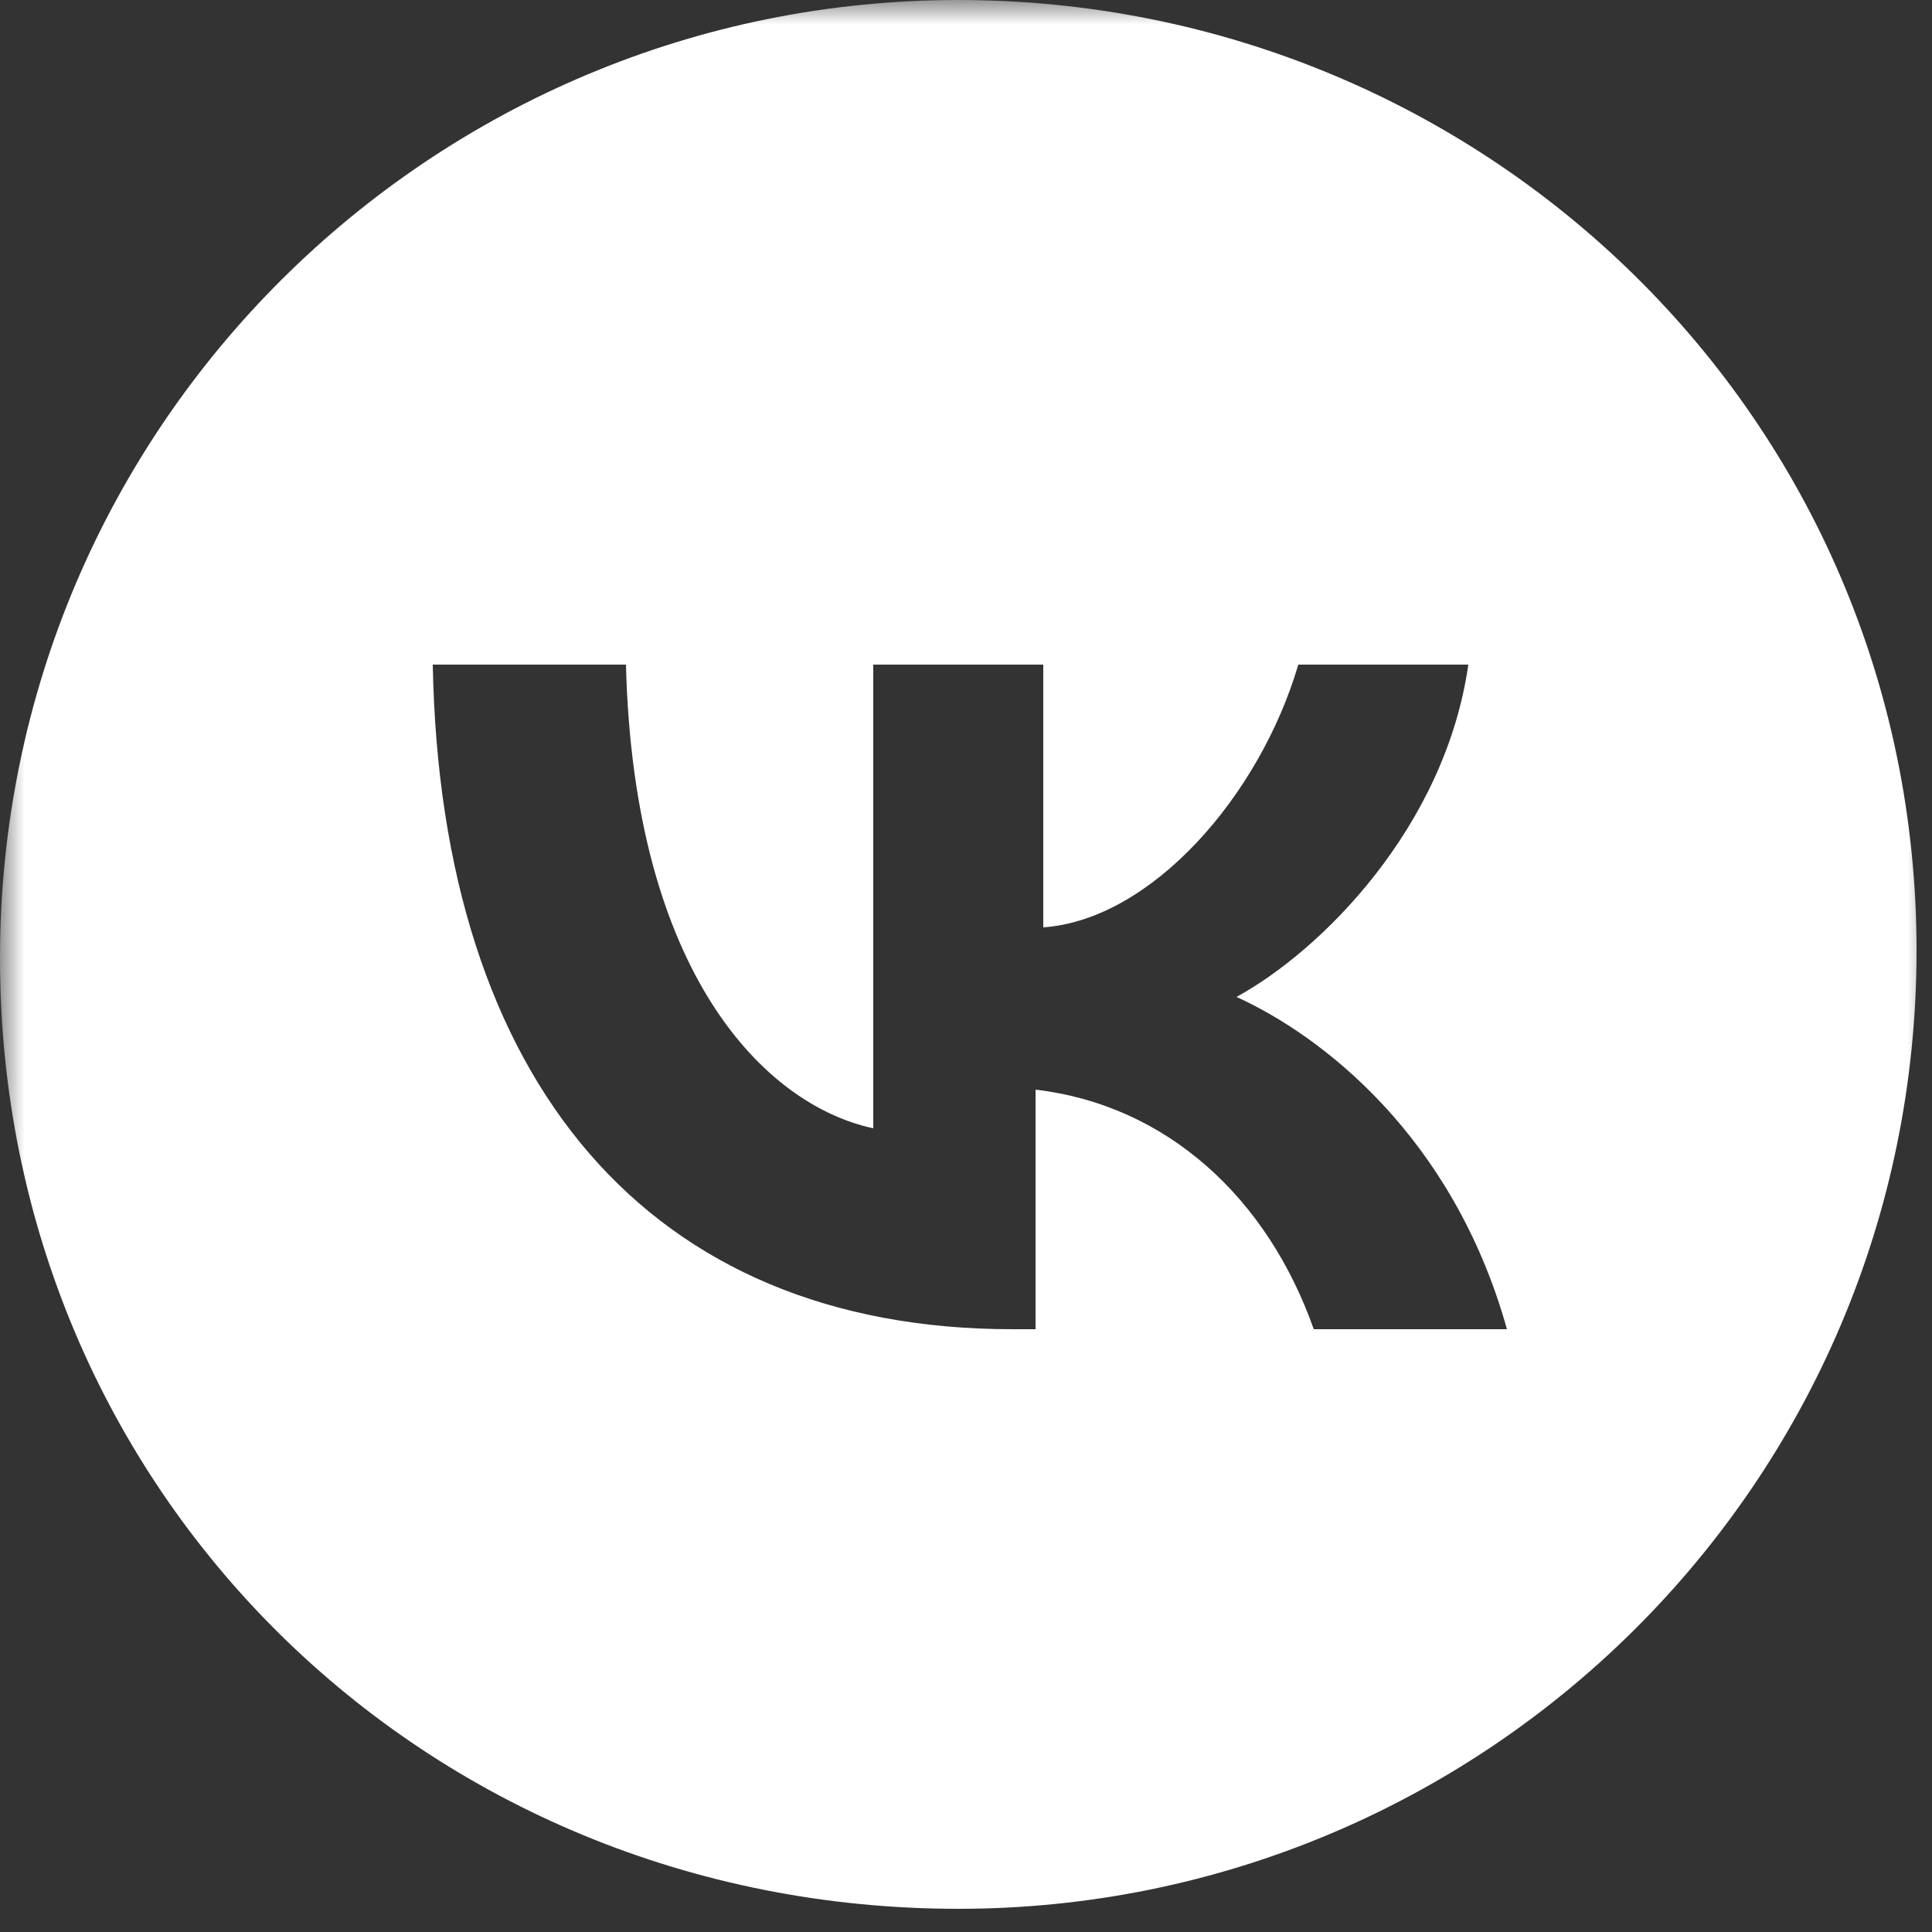 <?xml version="1.0" encoding="UTF-8"?> <svg xmlns="http://www.w3.org/2000/svg" width="40" height="40" viewBox="0 0 40 40" fill="none"><rect x="0" y="0" width="40" height="40" fill="#333333" stroke="none"/><g clip-path="url(#clip0_451_46)"><g clip-path="url(#clip1_451_46)"><mask id="mask0_451_46" style="mask-type:luminance" maskUnits="userSpaceOnUse" x="0" y="0" width="40" height="40"><path d="M40 0H0V40H40V0Z" fill="white"></path></mask><g mask="url(#mask0_451_46)"><path fill-rule="evenodd" clip-rule="evenodd" d="M19.84 39.52C30.72 39.52 39.68 30.72 39.68 19.68C39.68 8.64 30.72 0 19.84 0C8.96 0 0 8.8 0 19.84C0 30.88 8.8 39.52 19.84 39.52ZM8.96 13.76C9.12 22.4 13.44 27.52 20.96 27.52H21.44V22.56C24.16 22.88 26.24 24.8 27.2 27.52H31.2C30.08 23.52 27.36 21.44 25.6 20.64C27.36 19.68 29.92 17.12 30.4 13.76H26.88C26.08 16.48 23.84 19.04 21.6 19.2V13.76H18.08V23.36C15.84 22.88 13.12 20.16 12.96 13.76H8.96Z" fill="white"></path></g></g></g><defs><clipPath id="clip0_451_46"><rect width="40" height="40" fill="white"></rect></clipPath><clipPath id="clip1_451_46"><rect width="40" height="40" fill="white"></rect></clipPath></defs></svg> 